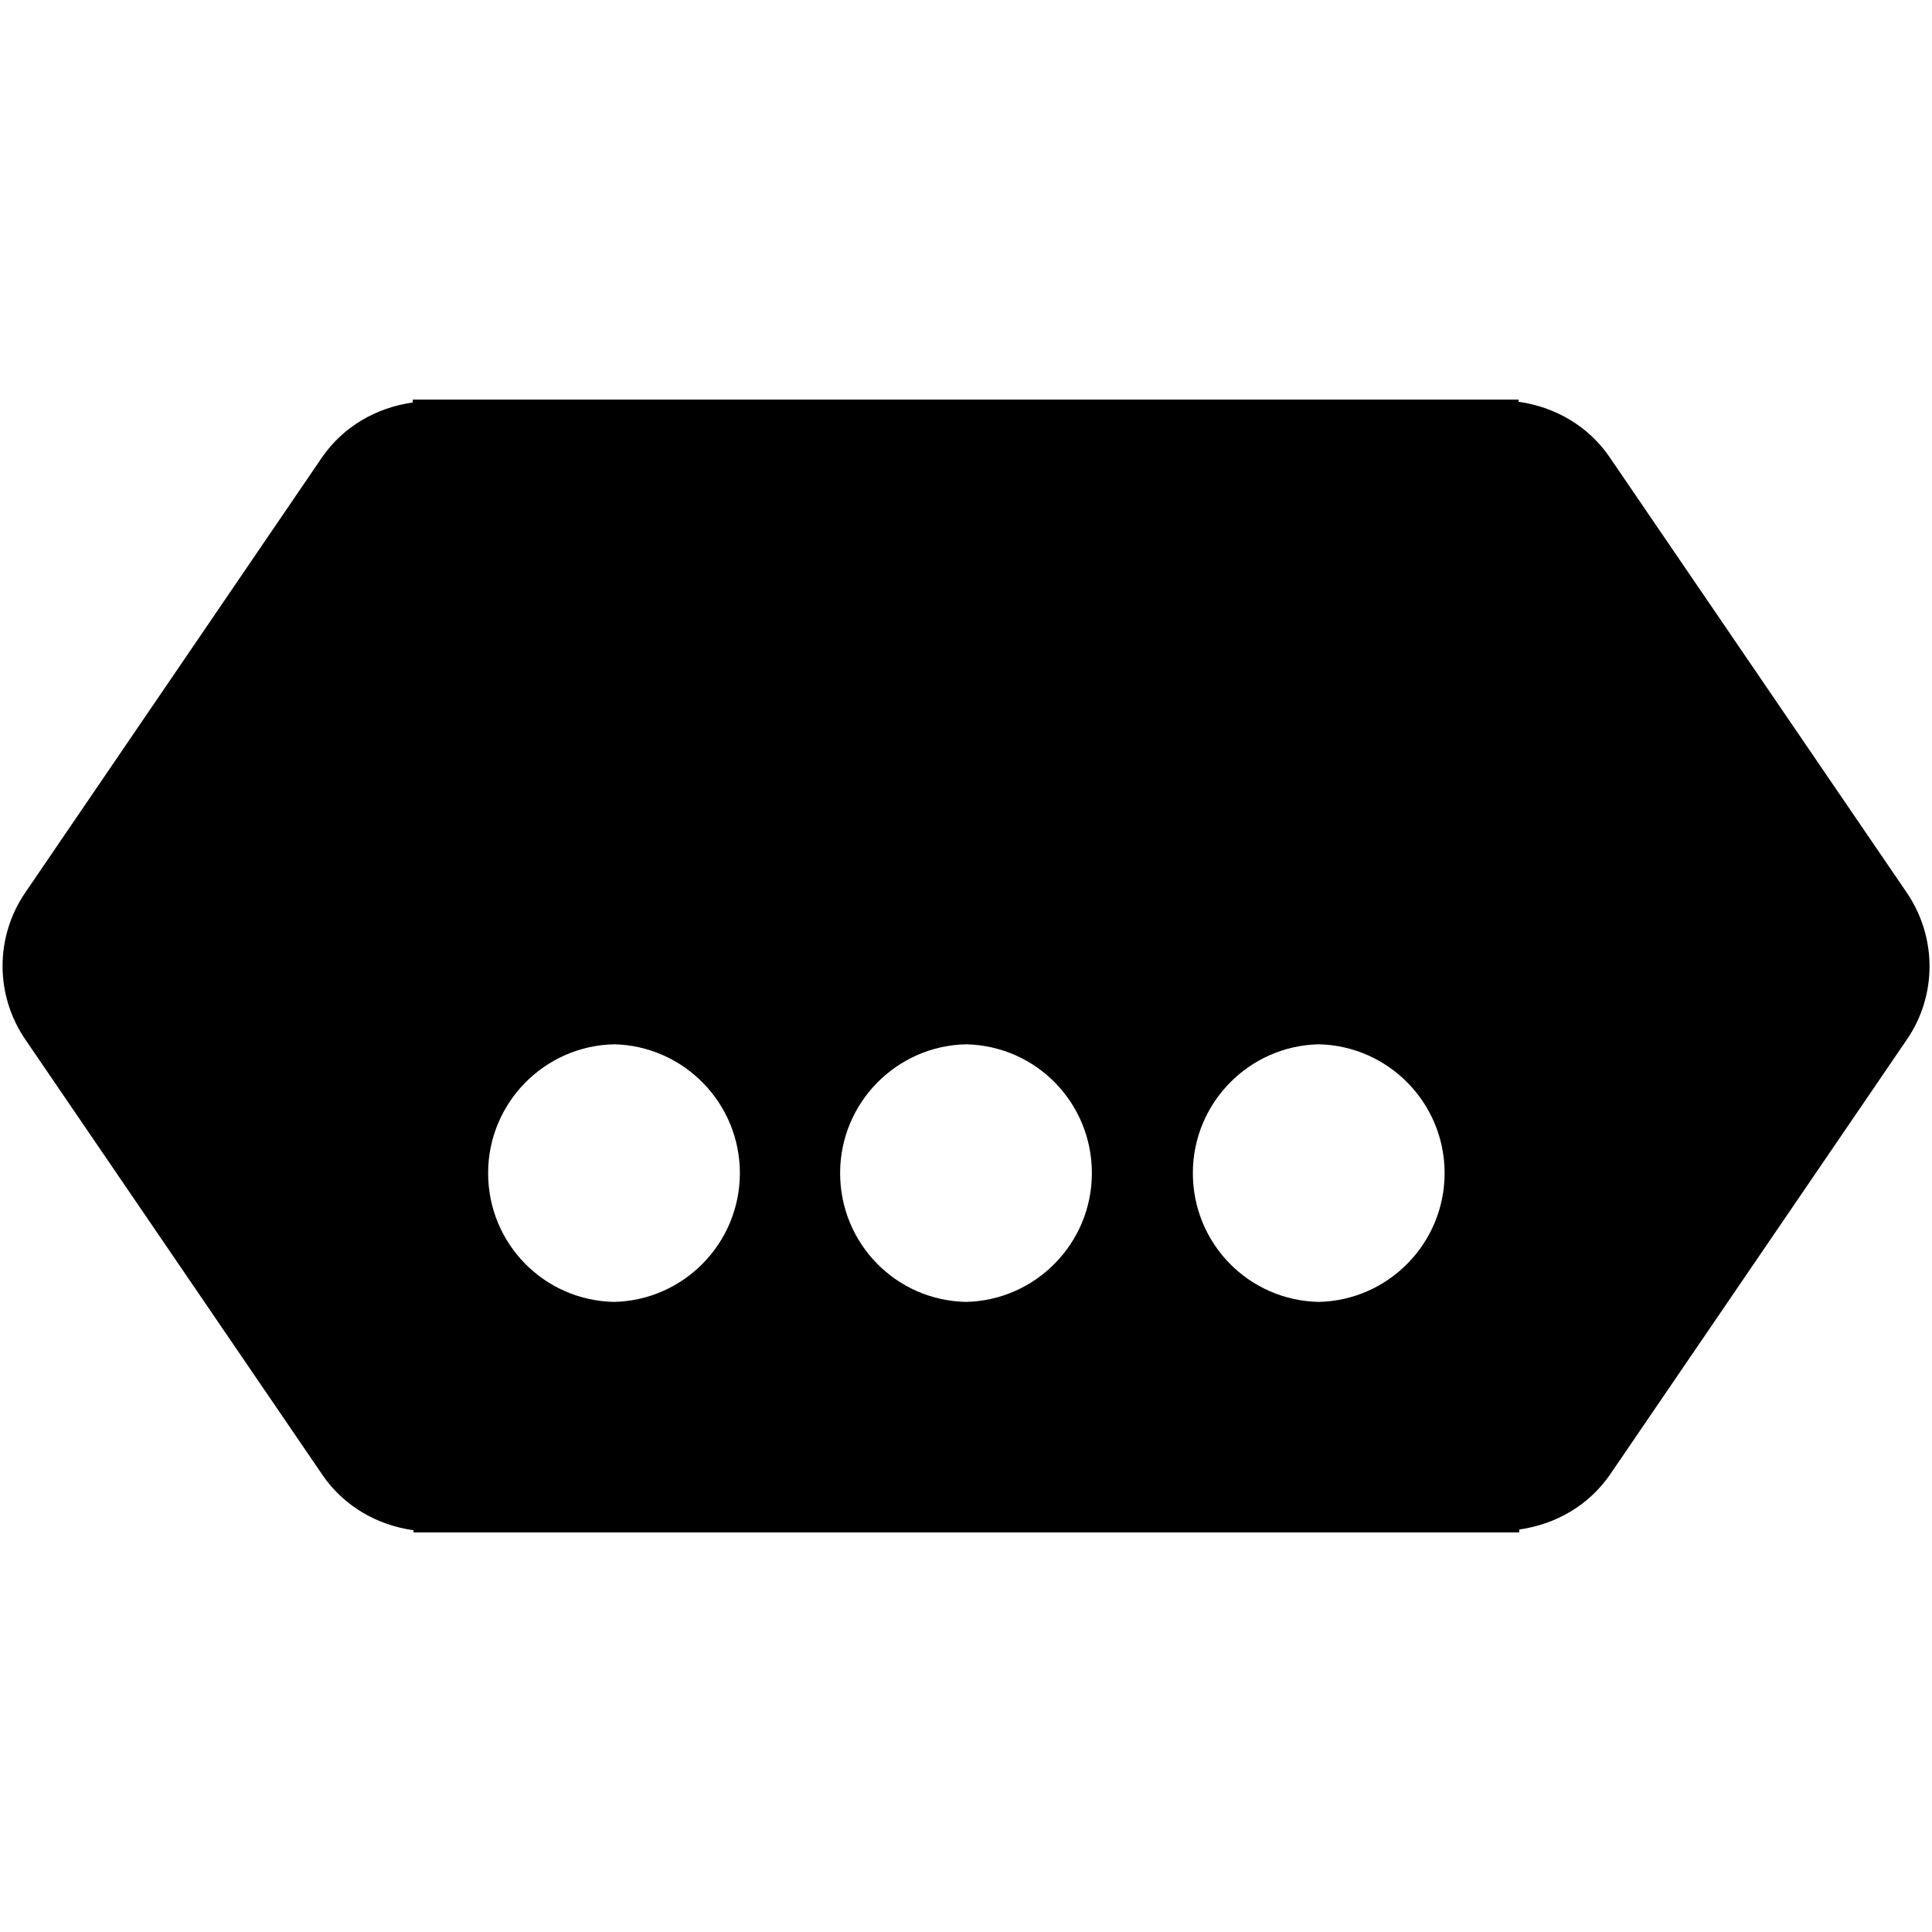 <?xml version="1.0" encoding="utf-8"?>
<!-- Generator: Adobe Illustrator 23.0.6, SVG Export Plug-In . SVG Version: 6.00 Build 0)  -->
<svg version="1.1" id="Layer_3" xmlns="http://www.w3.org/2000/svg" xmlns:xlink="http://www.w3.org/1999/xlink" x="0px" y="0px"
	 viewBox="0 0 264 264" style="enable-background:new 0 0 264 264;" xml:space="preserve">
<style type="text/css">
	.st0{fill-rule:evenodd;clip-rule:evenodd;}
</style>
<g>
	<path class="st0" d="M260.5,121.9l-40.6-59.5c-2.9-4.2-7.4-6.8-12.4-7.5v-0.3H56.4V55c-5,0.7-9.5,3.3-12.4,7.5L3.5,121.9
		c-4.2,6.1-4.2,14.1,0,20.2l40.6,59.5c2.9,4.2,7.4,6.8,12.4,7.5v0.3h151.1V209c5-0.7,9.5-3.3,12.4-7.5l40.6-59.5
		C264.7,136,264.7,128,260.5,121.9z M197.4,160.3c0,9.6-7.7,17.4-17.2,17.6c-9.6-0.2-17.2-8-17.2-17.6s7.7-17.4,17.2-17.6
		C189.7,142.9,197.4,150.7,197.4,160.3z M149.2,160.3c0,9.6-7.7,17.4-17.2,17.6c-9.6-0.2-17.2-8-17.2-17.6s7.7-17.4,17.2-17.6
		C141.6,142.9,149.2,150.7,149.2,160.3z M101.1,160.3c0,9.6-7.7,17.4-17.2,17.6c-9.6-0.2-17.2-8-17.2-17.6s7.7-17.4,17.2-17.6
		C93.4,142.9,101.1,150.7,101.1,160.3z"/>
</g>
</svg>
